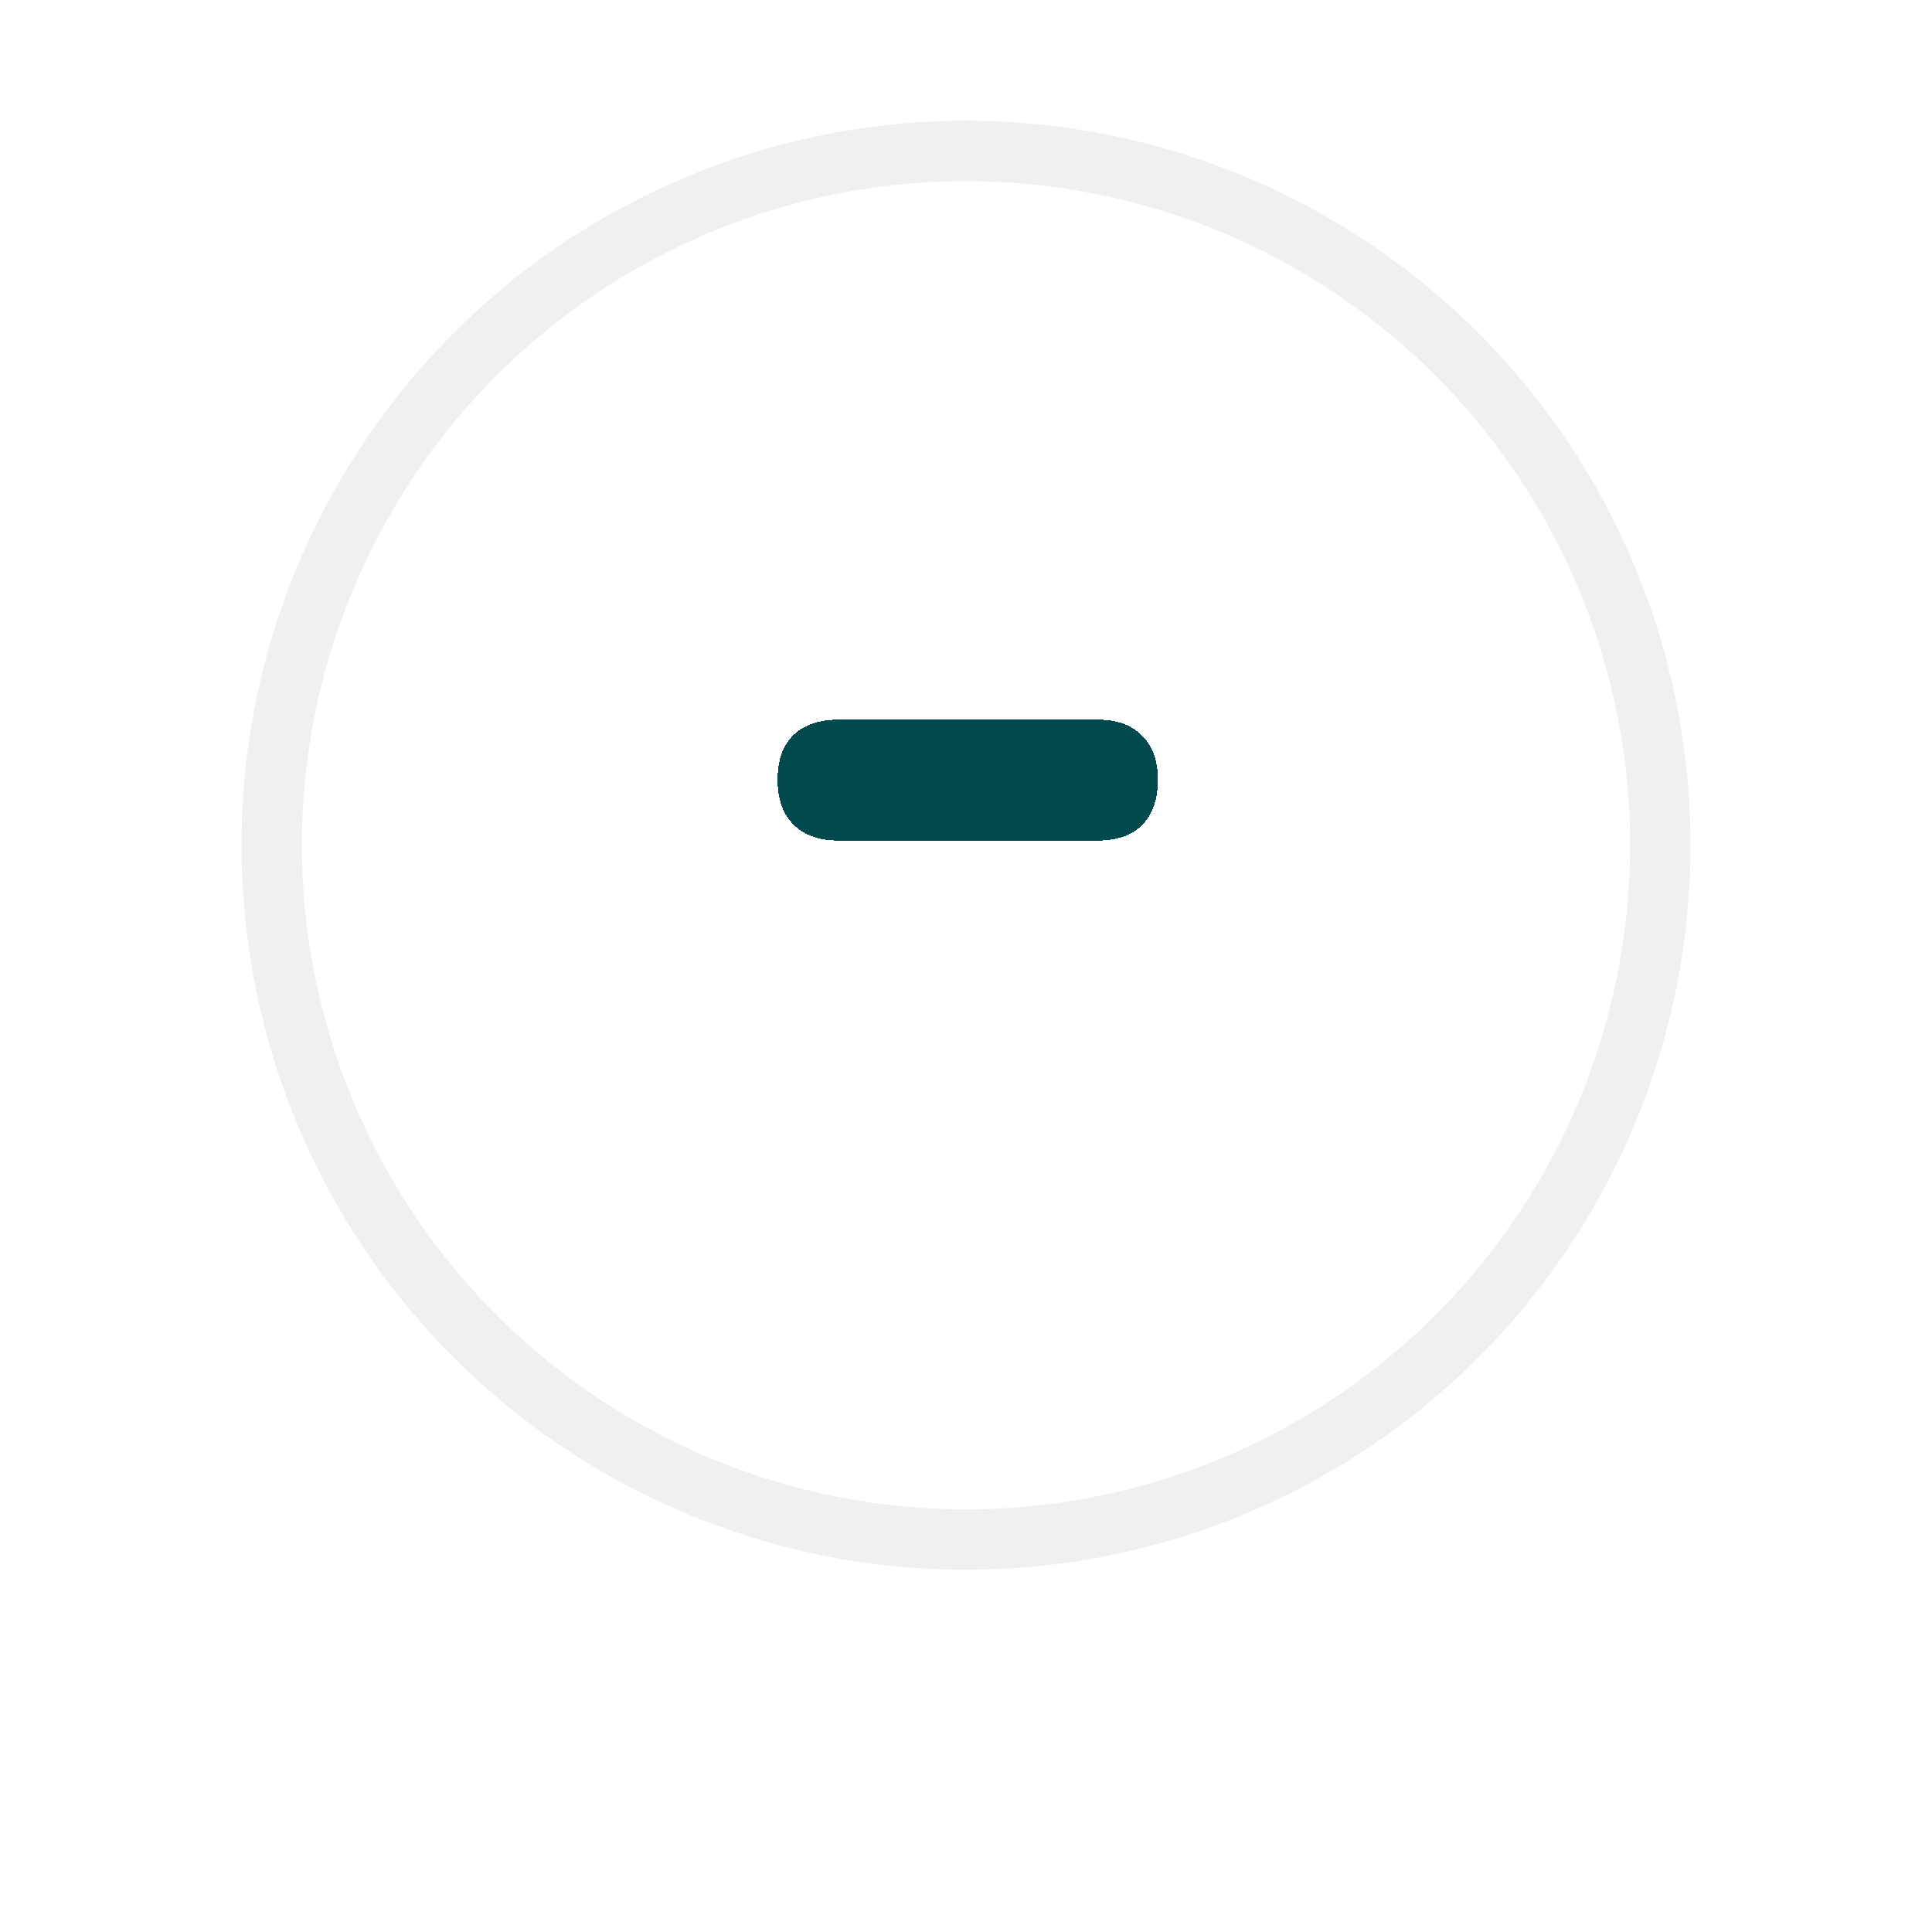 <svg width="32" height="32" viewBox="0 0 32 32" fill="none" xmlns="http://www.w3.org/2000/svg">
<g filter="url(#filter0_d_29_125)">
<circle cx="16" cy="12" r="11.5" fill="white" stroke="#f0f0f0" stroke-width="1"/>
</g>
<path d="M13.885 13.922C13.566 13.922 13.318 13.834 13.143 13.658C12.967 13.482 12.879 13.235 12.879 12.916C12.879 12.597 12.963 12.353 13.133 12.184C13.309 12.008 13.559 11.92 13.885 11.92H18.182C18.501 11.92 18.745 12.008 18.914 12.184C19.09 12.353 19.178 12.597 19.178 12.916C19.178 13.242 19.09 13.492 18.914 13.668C18.745 13.837 18.501 13.922 18.182 13.922H13.885Z" fill="#004A4D" shape-rendering="crispEdges"/>
<defs>
<filter id="filter0_d_29_125" x="0" y="0" width="32" height="32" filterUnits="userSpaceOnUse" color-interpolation-filters="sRGB">
<feFlood flood-opacity="0" result="BackgroundImageFix"/>
<feColorMatrix in="SourceAlpha" type="matrix" values="0 0 0 0 0 0 0 0 0 0 0 0 0 0 0 0 0 0 127 0" result="hardAlpha"/>
<feOffset dy="2"/>
<feGaussianBlur stdDeviation="1.5"/>
<feComposite in2="hardAlpha" operator="out"/>
<feColorMatrix type="matrix" values="0 0 0 0 0 0 0 0 0 0 0 0 0 0 0 0 0 0 0.25 0"/>
<feBlend mode="normal" in2="BackgroundImageFix" result="effect1_dropShadow_29_125"/>
<feBlend mode="normal" in="SourceGraphic" in2="effect1_dropShadow_29_125" result="shape"/>
</filter>
</defs>
</svg>
